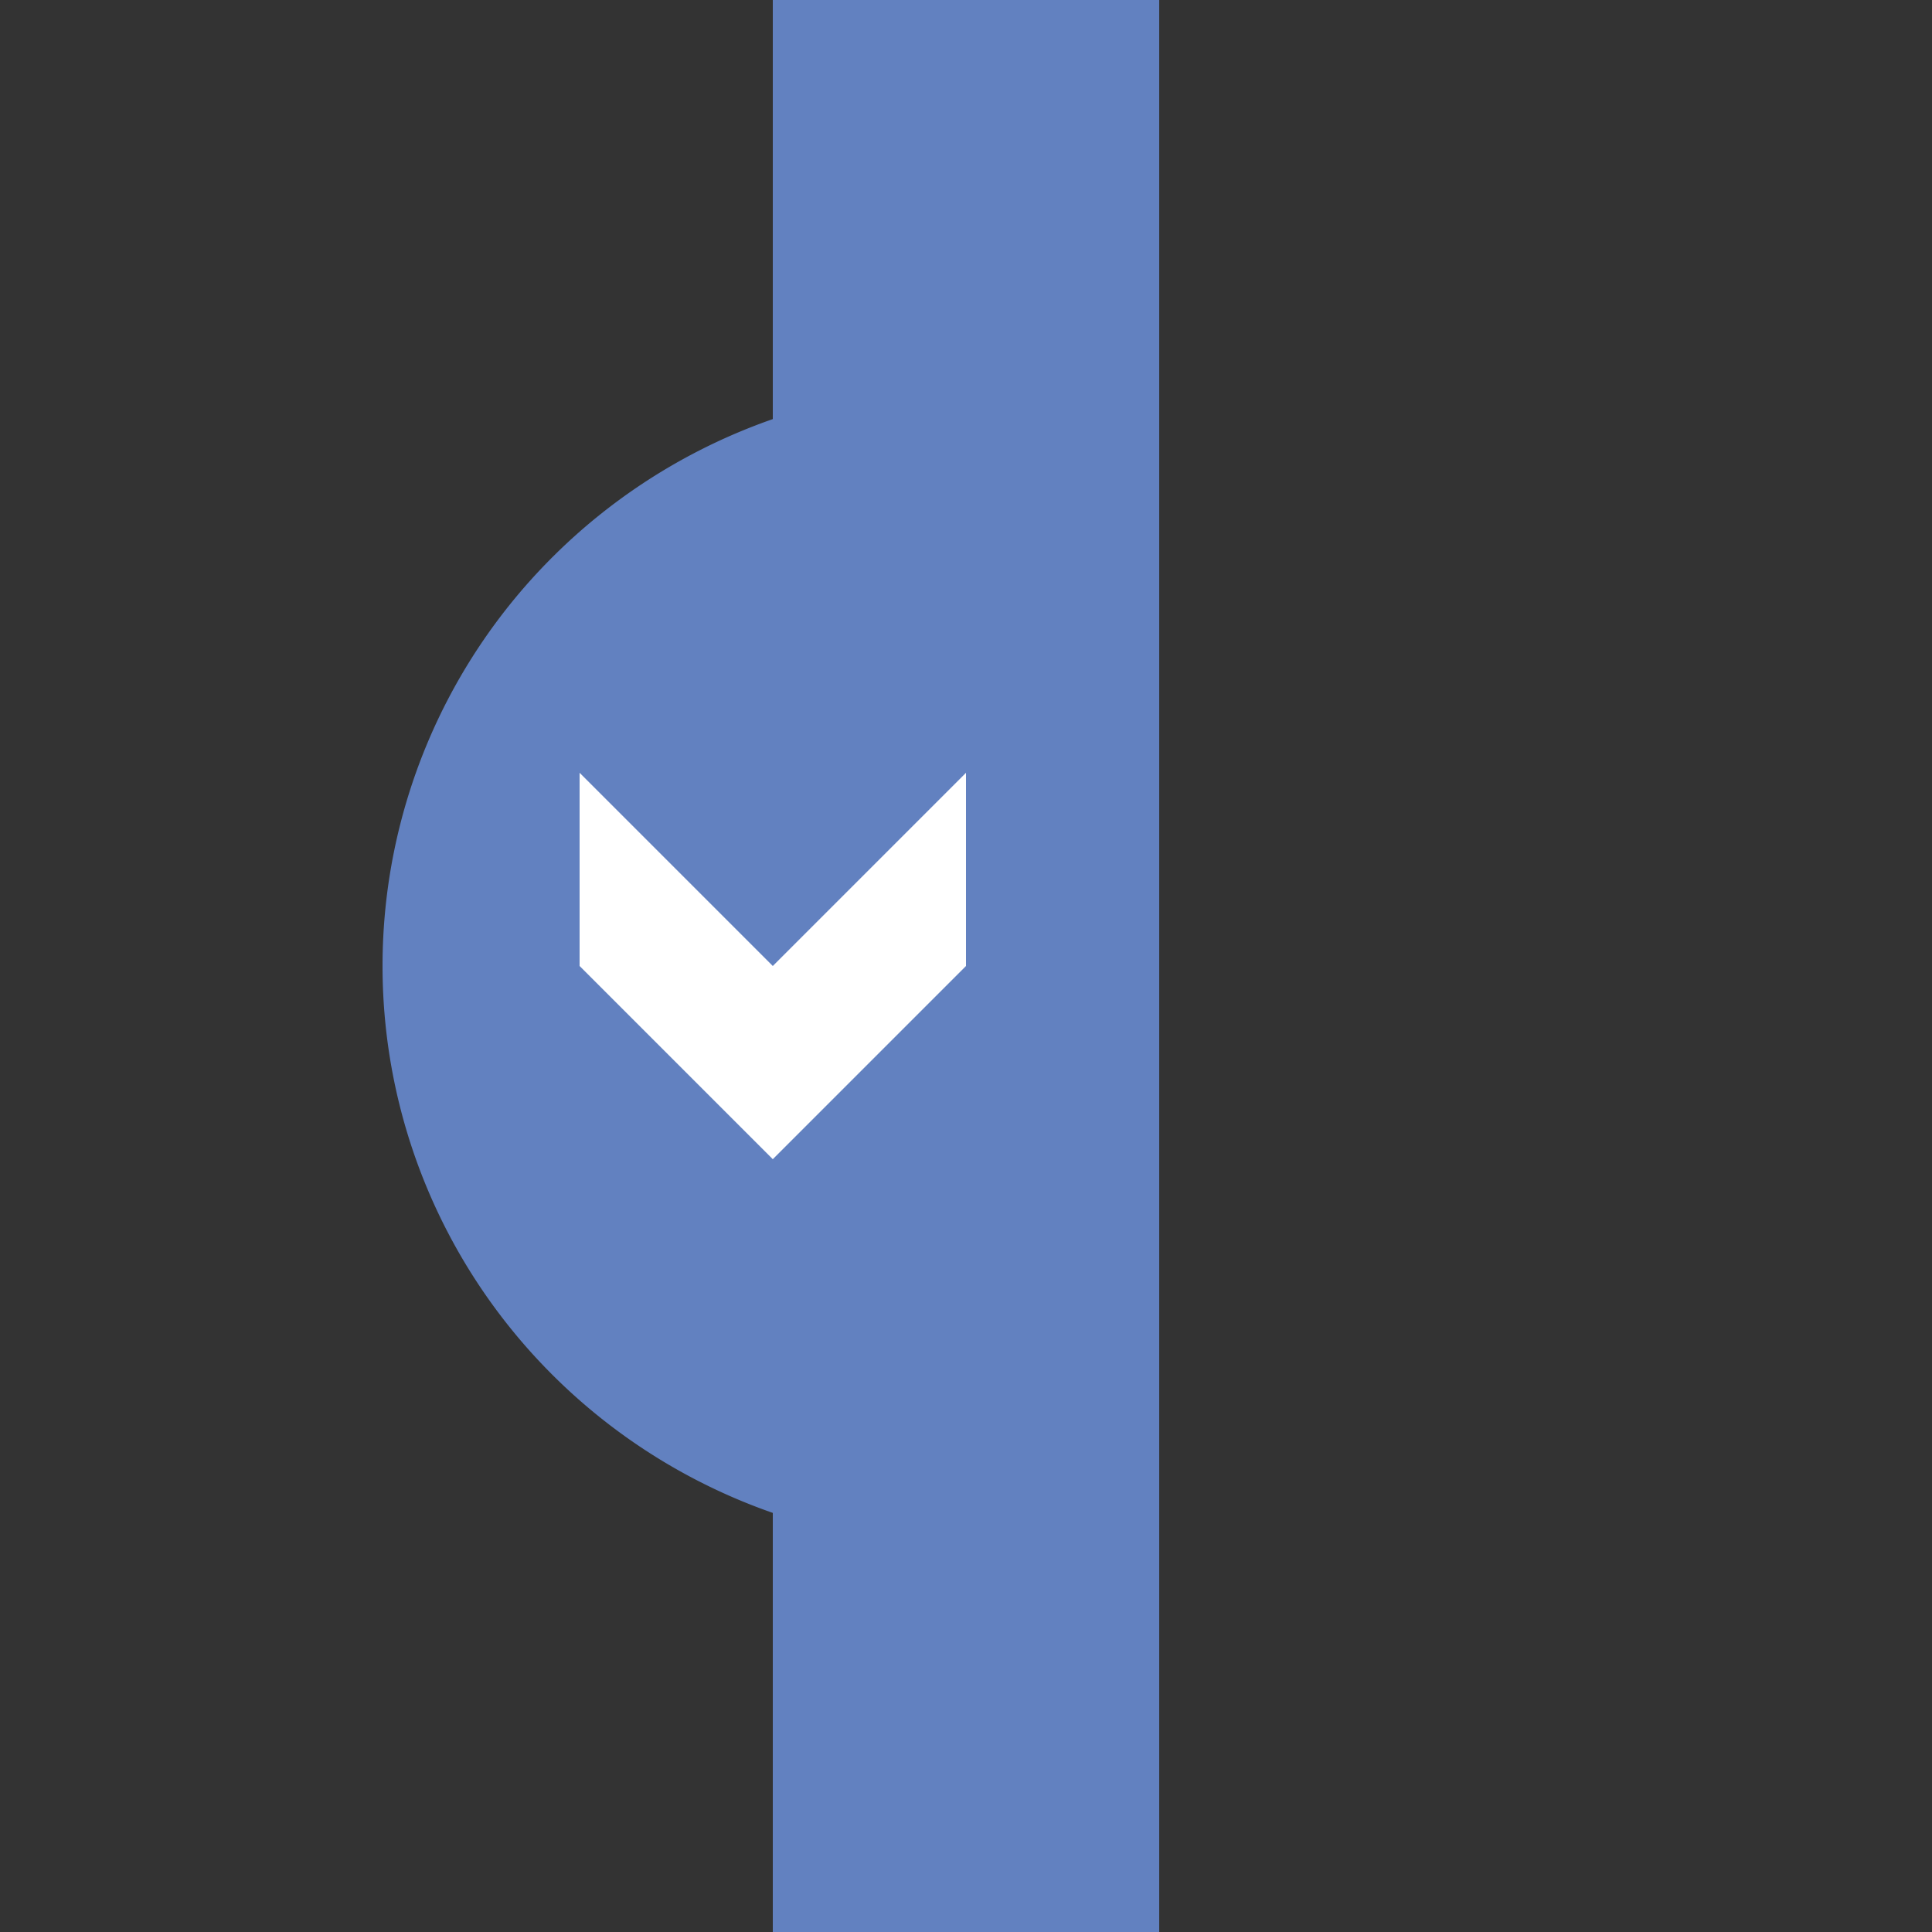 <?xml version="1.0" encoding="UTF-8"?>
<svg xmlns="http://www.w3.org/2000/svg" width="500" height="500">

<rect width="100%" height="100%" fill="#333333" stroke="none"/>

<path d="M 250,0 v 500" stroke="#6281c0" stroke-width="100"/>
<path d="M 250,250 v150 A-151,-150 0 0,1 250,100 z" fill="#6281c0" stroke="none" />
<path d="M 150,200 L 200,250 250,200 250,250 200,300 150,250" stroke="none" fill="#FFFFFF" />
</svg>